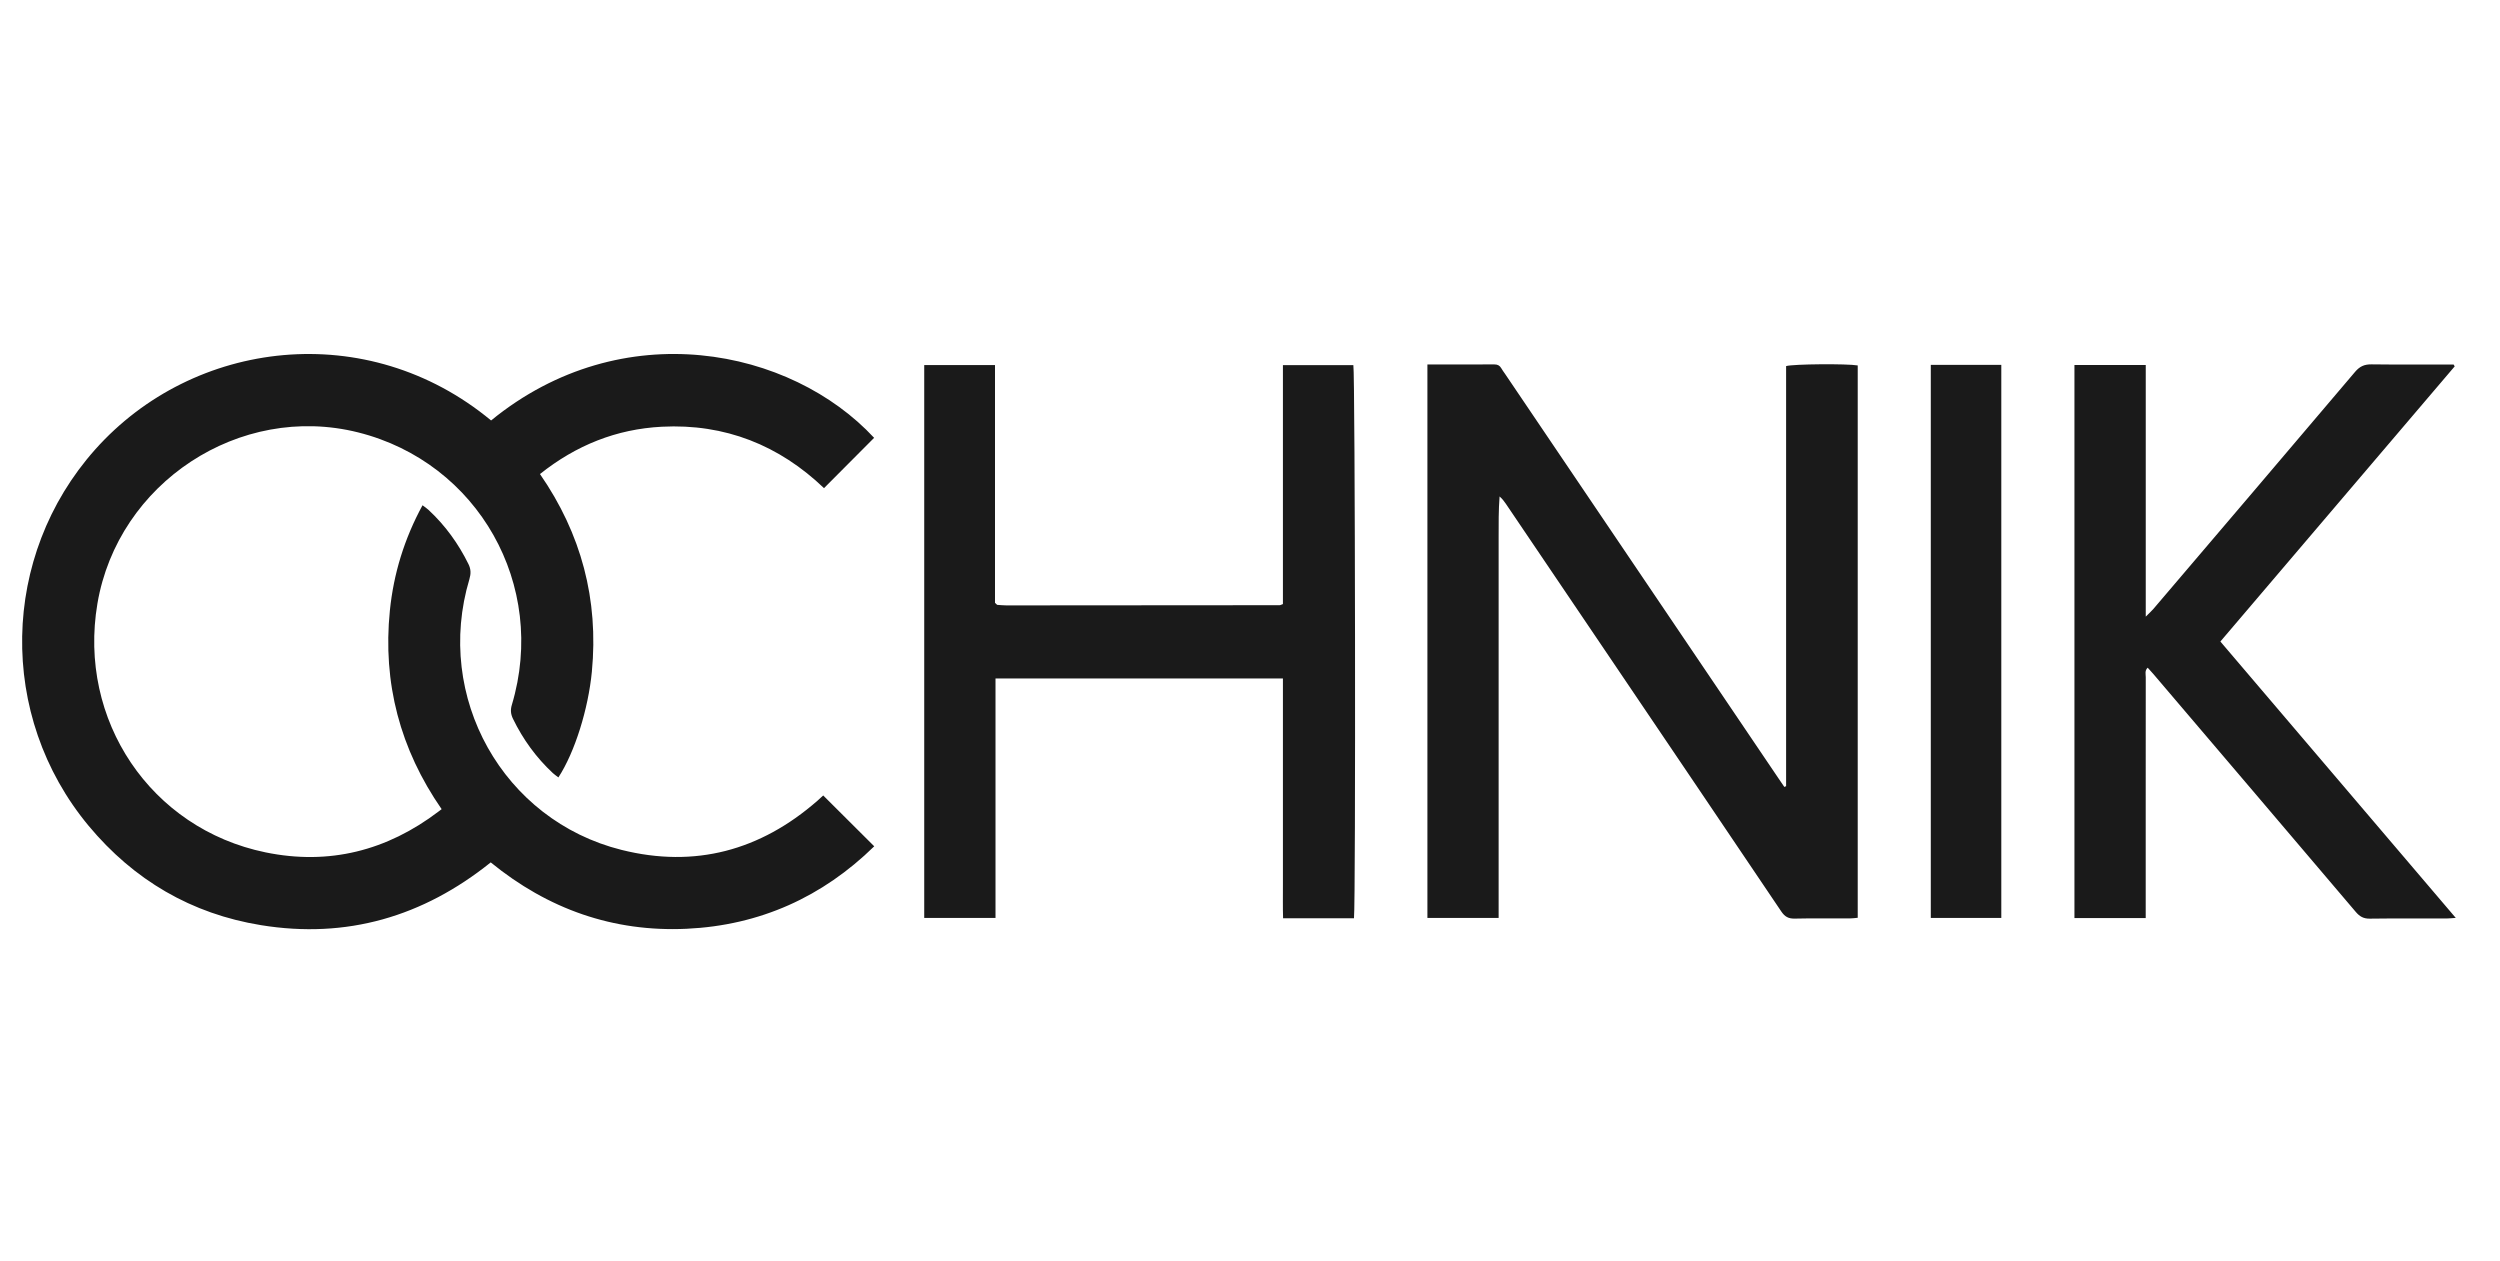 <svg width="113" height="57" viewBox="0 0 113 57" fill="none" xmlns="http://www.w3.org/2000/svg">
<path fill-rule="evenodd" clip-rule="evenodd" d="M87.272 41.49H90.459V16.491H87.272V41.49ZM110.904 16.476C109.668 16.476 108.432 16.485 107.195 16.469C106.878 16.465 106.665 16.554 106.452 16.805C103.421 20.382 100.379 23.95 97.337 27.52C97.252 27.62 97.151 27.707 96.988 27.872V16.498H93.765V41.496H96.986V36.404C96.986 34.472 96.986 32.541 96.988 30.608C96.988 30.47 96.935 30.31 97.076 30.18C97.172 30.287 97.259 30.379 97.339 30.474C100.388 34.055 103.439 37.633 106.482 41.22C106.658 41.427 106.834 41.527 107.114 41.523C108.267 41.507 109.421 41.518 110.574 41.516C110.691 41.516 110.808 41.501 111 41.489C107.428 37.294 103.903 33.155 100.361 28.997C103.905 24.835 107.43 20.696 110.952 16.56C110.936 16.532 110.918 16.503 110.902 16.474L110.904 16.476ZM61.173 16.505H57.988V27.304C57.915 27.329 57.876 27.355 57.839 27.355C53.724 27.36 49.609 27.362 45.492 27.364C45.354 27.364 45.216 27.349 45.077 27.34C45.067 27.34 45.056 27.324 45.045 27.315C45.035 27.305 45.026 27.296 44.974 27.247V16.502H41.775V41.49H44.997V30.668H57.988V38.411C57.988 38.929 57.988 39.447 57.988 39.964C57.99 40.477 57.979 40.987 57.995 41.505H61.2C61.283 40.775 61.252 16.801 61.172 16.507L61.173 16.505ZM67.738 41.49V26.232C67.738 25.589 67.738 24.944 67.738 24.301C67.738 23.683 67.733 23.064 67.781 22.44C67.903 22.546 67.986 22.655 68.062 22.767C69.675 25.151 71.285 27.533 72.896 29.916C75.438 33.677 77.979 37.434 80.514 41.198C80.672 41.432 80.837 41.527 81.12 41.521C81.954 41.501 82.788 41.516 83.623 41.512C83.74 41.512 83.859 41.494 83.969 41.483V16.518C83.487 16.434 81.058 16.452 80.732 16.547V35.535C80.705 35.546 80.679 35.559 80.652 35.57C80.562 35.439 80.471 35.308 80.383 35.175C76.262 29.079 72.14 22.983 68.02 16.887C67.965 16.807 67.905 16.729 67.857 16.643C67.788 16.523 67.692 16.471 67.55 16.472C66.549 16.476 65.551 16.474 64.519 16.474V41.49H67.738ZM22.197 19.005C28.142 14.149 35.758 15.742 39.51 19.79C38.763 20.54 38.018 21.288 37.245 22.064C35.221 20.126 32.771 19.141 29.914 19.288C27.871 19.394 26.047 20.119 24.407 21.427C26.274 24.123 27.065 27.102 26.752 30.361C26.59 32.042 25.987 33.991 25.24 35.139C25.155 35.074 25.065 35.014 24.988 34.943C24.236 34.242 23.64 33.421 23.188 32.492C23.084 32.278 23.066 32.087 23.137 31.855C24.753 26.455 21.615 20.905 16.186 19.544C10.834 18.202 5.329 21.819 4.403 27.284C3.513 32.545 6.806 37.457 12.002 38.527C14.87 39.118 17.488 38.455 19.825 36.678C19.859 36.653 19.893 36.627 19.962 36.574C18.085 33.866 17.292 30.873 17.622 27.6C17.791 25.928 18.277 24.348 19.098 22.838C19.208 22.922 19.297 22.978 19.373 23.051C20.127 23.752 20.719 24.573 21.175 25.498C21.288 25.729 21.29 25.93 21.218 26.175C19.621 31.502 22.73 37.076 28.096 38.416C31.409 39.245 34.366 38.446 36.943 36.198C37.048 36.108 37.149 36.011 37.209 35.955C37.972 36.716 38.727 37.47 39.515 38.253C37.181 40.54 34.345 41.828 31.031 41.981C27.715 42.134 24.768 41.091 22.181 38.98C19.117 41.44 15.662 42.446 11.797 41.817C8.656 41.307 6.051 39.783 4.007 37.328C-0.122 32.361 0.026 25.122 4.298 20.322C8.749 15.324 16.601 14.369 22.197 19.005Z" fill="#1A1A1A"/>
</svg>
